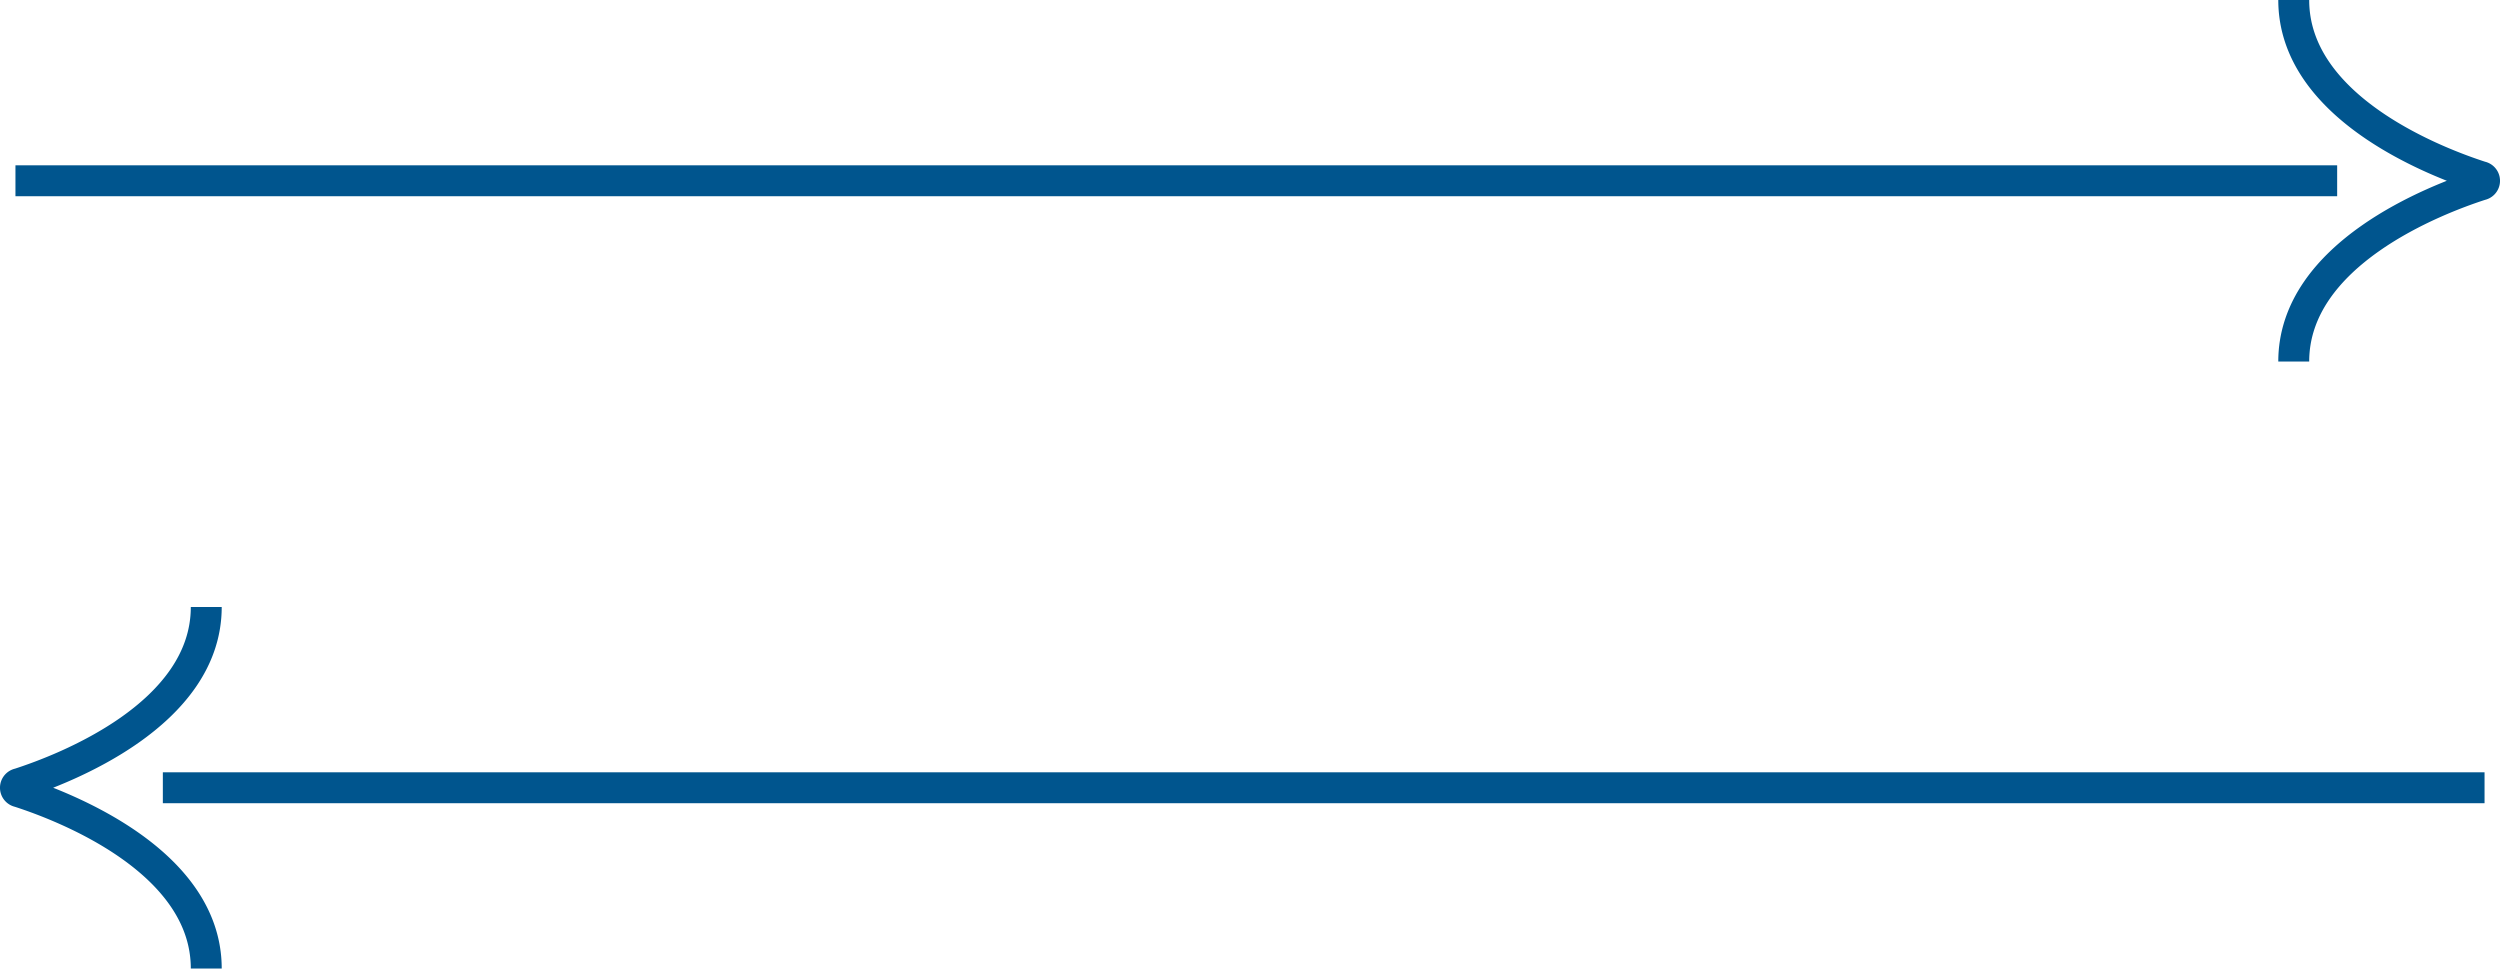 <svg xmlns="http://www.w3.org/2000/svg" width="161.75" height="62.663" viewBox="0 0 161.75 62.663">
  <g id="グループ_88416" data-name="グループ 88416" transform="translate(-351.5 -5956.5)">
    <g id="グループ_10793" data-name="グループ 10793" transform="translate(69.25 1855.563)">
      <line id="線_418" data-name="線 418" x2="150.214" transform="translate(283.25 4112.633)" fill="none" stroke="#00558e" stroke-width="2"/>
      <path id="パス_6193" data-name="パス 6193" d="M0,23.391C0,16.43,9.182,12.91,12.116,11.963a.27.27,0,0,0,0-.534C9.182,10.481,0,6.961,0,0" transform="translate(430.655 4100.938)" fill="none" stroke="#00558e" stroke-linejoin="round" stroke-width="2"/>
    </g>
    <g id="グループ_10806" data-name="グループ 10806" transform="translate(352.5 5995.772)">
      <line id="線_418-2" data-name="線 418" x1="150.214" transform="translate(9.536 11.696)" fill="none" stroke="#00558e" stroke-width="2"/>
      <path id="パス_6193-2" data-name="パス 6193" d="M12.345,23.39c0-6.96-9.182-10.481-12.116-11.428a.27.27,0,0,1,0-.534C3.163,10.481,12.345,6.96,12.345,0" transform="translate(0)" fill="none" stroke="#00558e" stroke-linejoin="round" stroke-width="2"/>
    </g>
  </g>
</svg>
